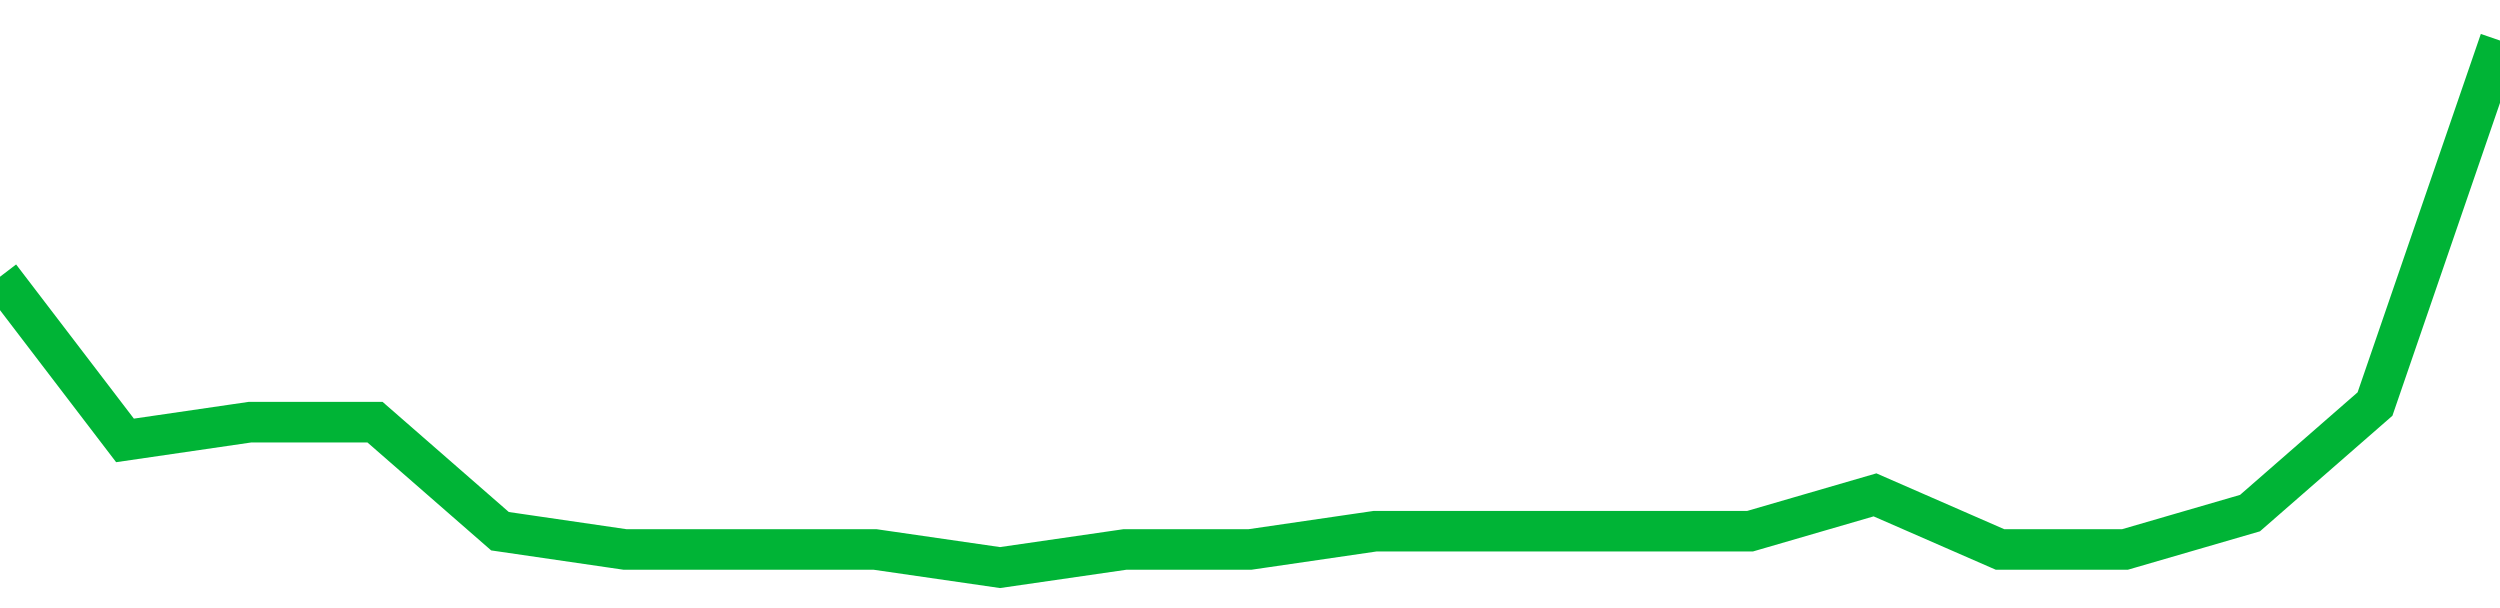 <!-- Generated with https://github.com/jxxe/sparkline/ --><svg viewBox="0 0 185 45" class="sparkline" xmlns="http://www.w3.org/2000/svg"><path class="sparkline--fill" d="M 0 20.48 L 0 20.48 L 9.25 32.59 L 18.5 31.24 L 27.75 31.24 L 37 39.31 L 46.25 40.66 L 55.5 40.66 L 64.75 40.66 L 74 42 L 83.25 40.66 L 92.5 40.66 L 101.75 39.31 L 111 39.31 L 120.25 39.31 L 129.5 39.31 L 138.75 36.62 L 148 40.66 L 157.25 40.66 L 166.5 37.97 L 175.75 29.9 L 185 3 V 45 L 0 45 Z" stroke="none" fill="none" ></path><path class="sparkline--line" d="M 0 20.48 L 0 20.48 L 9.25 32.59 L 18.5 31.24 L 27.75 31.24 L 37 39.31 L 46.25 40.66 L 55.5 40.66 L 64.75 40.66 L 74 42 L 83.25 40.66 L 92.5 40.66 L 101.75 39.31 L 111 39.31 L 120.25 39.31 L 129.5 39.31 L 138.75 36.62 L 148 40.66 L 157.25 40.66 L 166.5 37.97 L 175.75 29.9 L 185 3" fill="none" stroke-width="3" stroke="#00B436" ></path></svg>